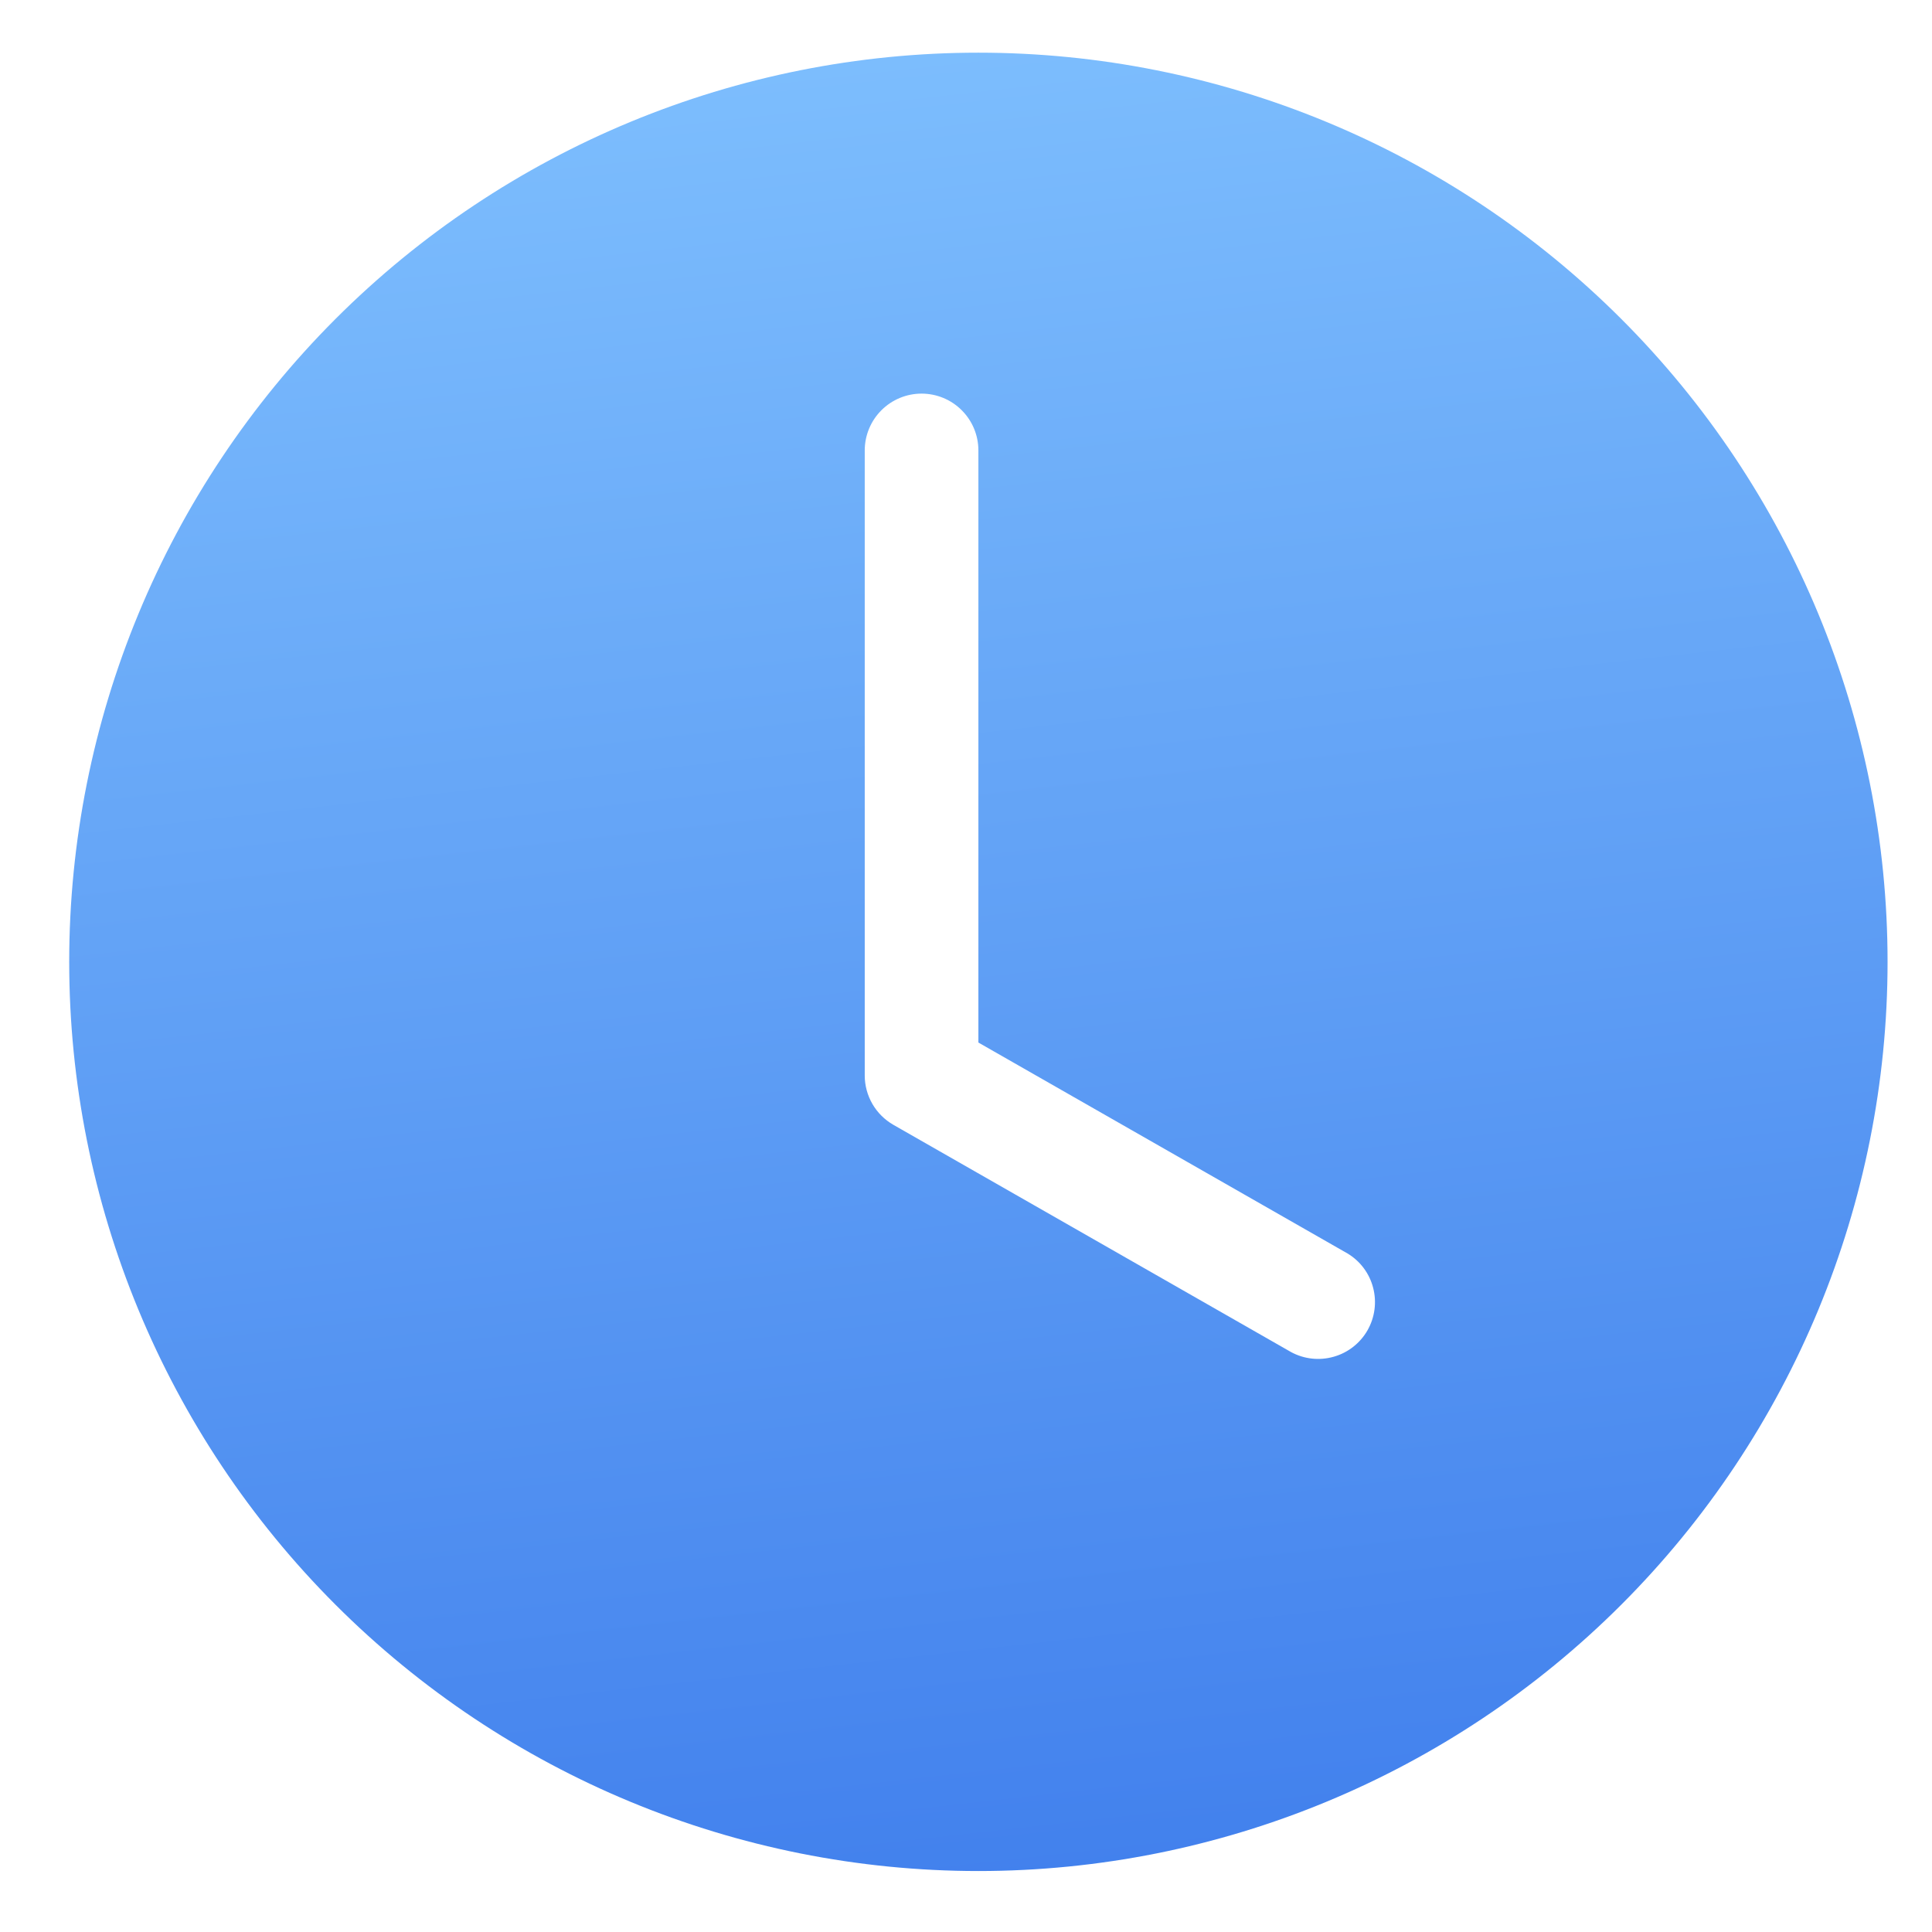 <svg width="34" height="34" viewBox="0 0 34 34" fill="none" xmlns="http://www.w3.org/2000/svg">
<g filter="url(#filter0_dii)">
<path d="M32.818 16.287C32.818 20.53 31.132 24.6 28.132 27.6C25.131 30.601 21.062 32.287 16.818 32.287C12.575 32.287 8.505 30.601 5.504 27.6C2.504 24.6 0.818 20.53 0.818 16.287C0.818 12.043 2.504 7.974 5.504 4.973C8.505 1.972 12.575 0.287 16.818 0.287C21.062 0.287 25.131 1.972 28.132 4.973C31.132 7.974 32.818 12.043 32.818 16.287ZM16.818 7.287C16.818 7.021 16.713 6.767 16.525 6.58C16.338 6.392 16.083 6.287 15.818 6.287C15.553 6.287 15.299 6.392 15.111 6.58C14.924 6.767 14.818 7.021 14.818 7.287V18.287C14.818 18.463 14.865 18.636 14.953 18.788C15.042 18.941 15.169 19.067 15.322 19.155L22.322 23.155C22.552 23.279 22.821 23.308 23.072 23.236C23.323 23.165 23.536 22.998 23.666 22.771C23.795 22.544 23.831 22.276 23.765 22.023C23.7 21.77 23.538 21.553 23.314 21.419L16.818 17.707V7.287Z" fill="url(#paint0_linear)"/>
</g>
<defs>
<filter id="filter0_dii" x="0.178" y="-1.713" width="33.28" height="36" filterUnits="userSpaceOnUse" color-interpolation-filters="sRGB">
<feFlood flood-opacity="0" result="BackgroundImageFix"/>
<feColorMatrix in="SourceAlpha" type="matrix" values="0 0 0 0 0 0 0 0 0 0 0 0 0 0 0 0 0 0 127 0"/>
<feOffset dy="0.64"/>
<feGaussianBlur stdDeviation="0.32"/>
<feColorMatrix type="matrix" values="0 0 0 0 0 0 0 0 0 0 0 0 0 0 0 0 0 0 0.16 0"/>
<feBlend mode="normal" in2="BackgroundImageFix" result="effect1_dropShadow"/>
<feBlend mode="normal" in="SourceGraphic" in2="effect1_dropShadow" result="shape"/>
<feColorMatrix in="SourceAlpha" type="matrix" values="0 0 0 0 0 0 0 0 0 0 0 0 0 0 0 0 0 0 127 0" result="hardAlpha"/>
<feOffset dx="0.4" dy="2"/>
<feGaussianBlur stdDeviation="1"/>
<feComposite in2="hardAlpha" operator="arithmetic" k2="-1" k3="1"/>
<feColorMatrix type="matrix" values="0 0 0 0 1 0 0 0 0 1 0 0 0 0 1 0 0 0 0.4 0"/>
<feBlend mode="normal" in2="shape" result="effect2_innerShadow"/>
<feColorMatrix in="SourceAlpha" type="matrix" values="0 0 0 0 0 0 0 0 0 0 0 0 0 0 0 0 0 0 127 0" result="hardAlpha"/>
<feOffset dy="-2"/>
<feGaussianBlur stdDeviation="1.5"/>
<feComposite in2="hardAlpha" operator="arithmetic" k2="-1" k3="1"/>
<feColorMatrix type="matrix" values="0 0 0 0 0.157 0 0 0 0 0.502 0 0 0 0 0.817 0 0 0 0.24 0"/>
<feBlend mode="normal" in2="effect2_innerShadow" result="effect3_innerShadow"/>
</filter>
<linearGradient id="paint0_linear" x1="0.894" y1="-1.803" x2="6.177" y2="45.419" gradientUnits="userSpaceOnUse">
<stop stop-color="#83C4FF"/>
<stop offset="1" stop-color="#2D6BE7"/>
</linearGradient>
</defs>
</svg>
